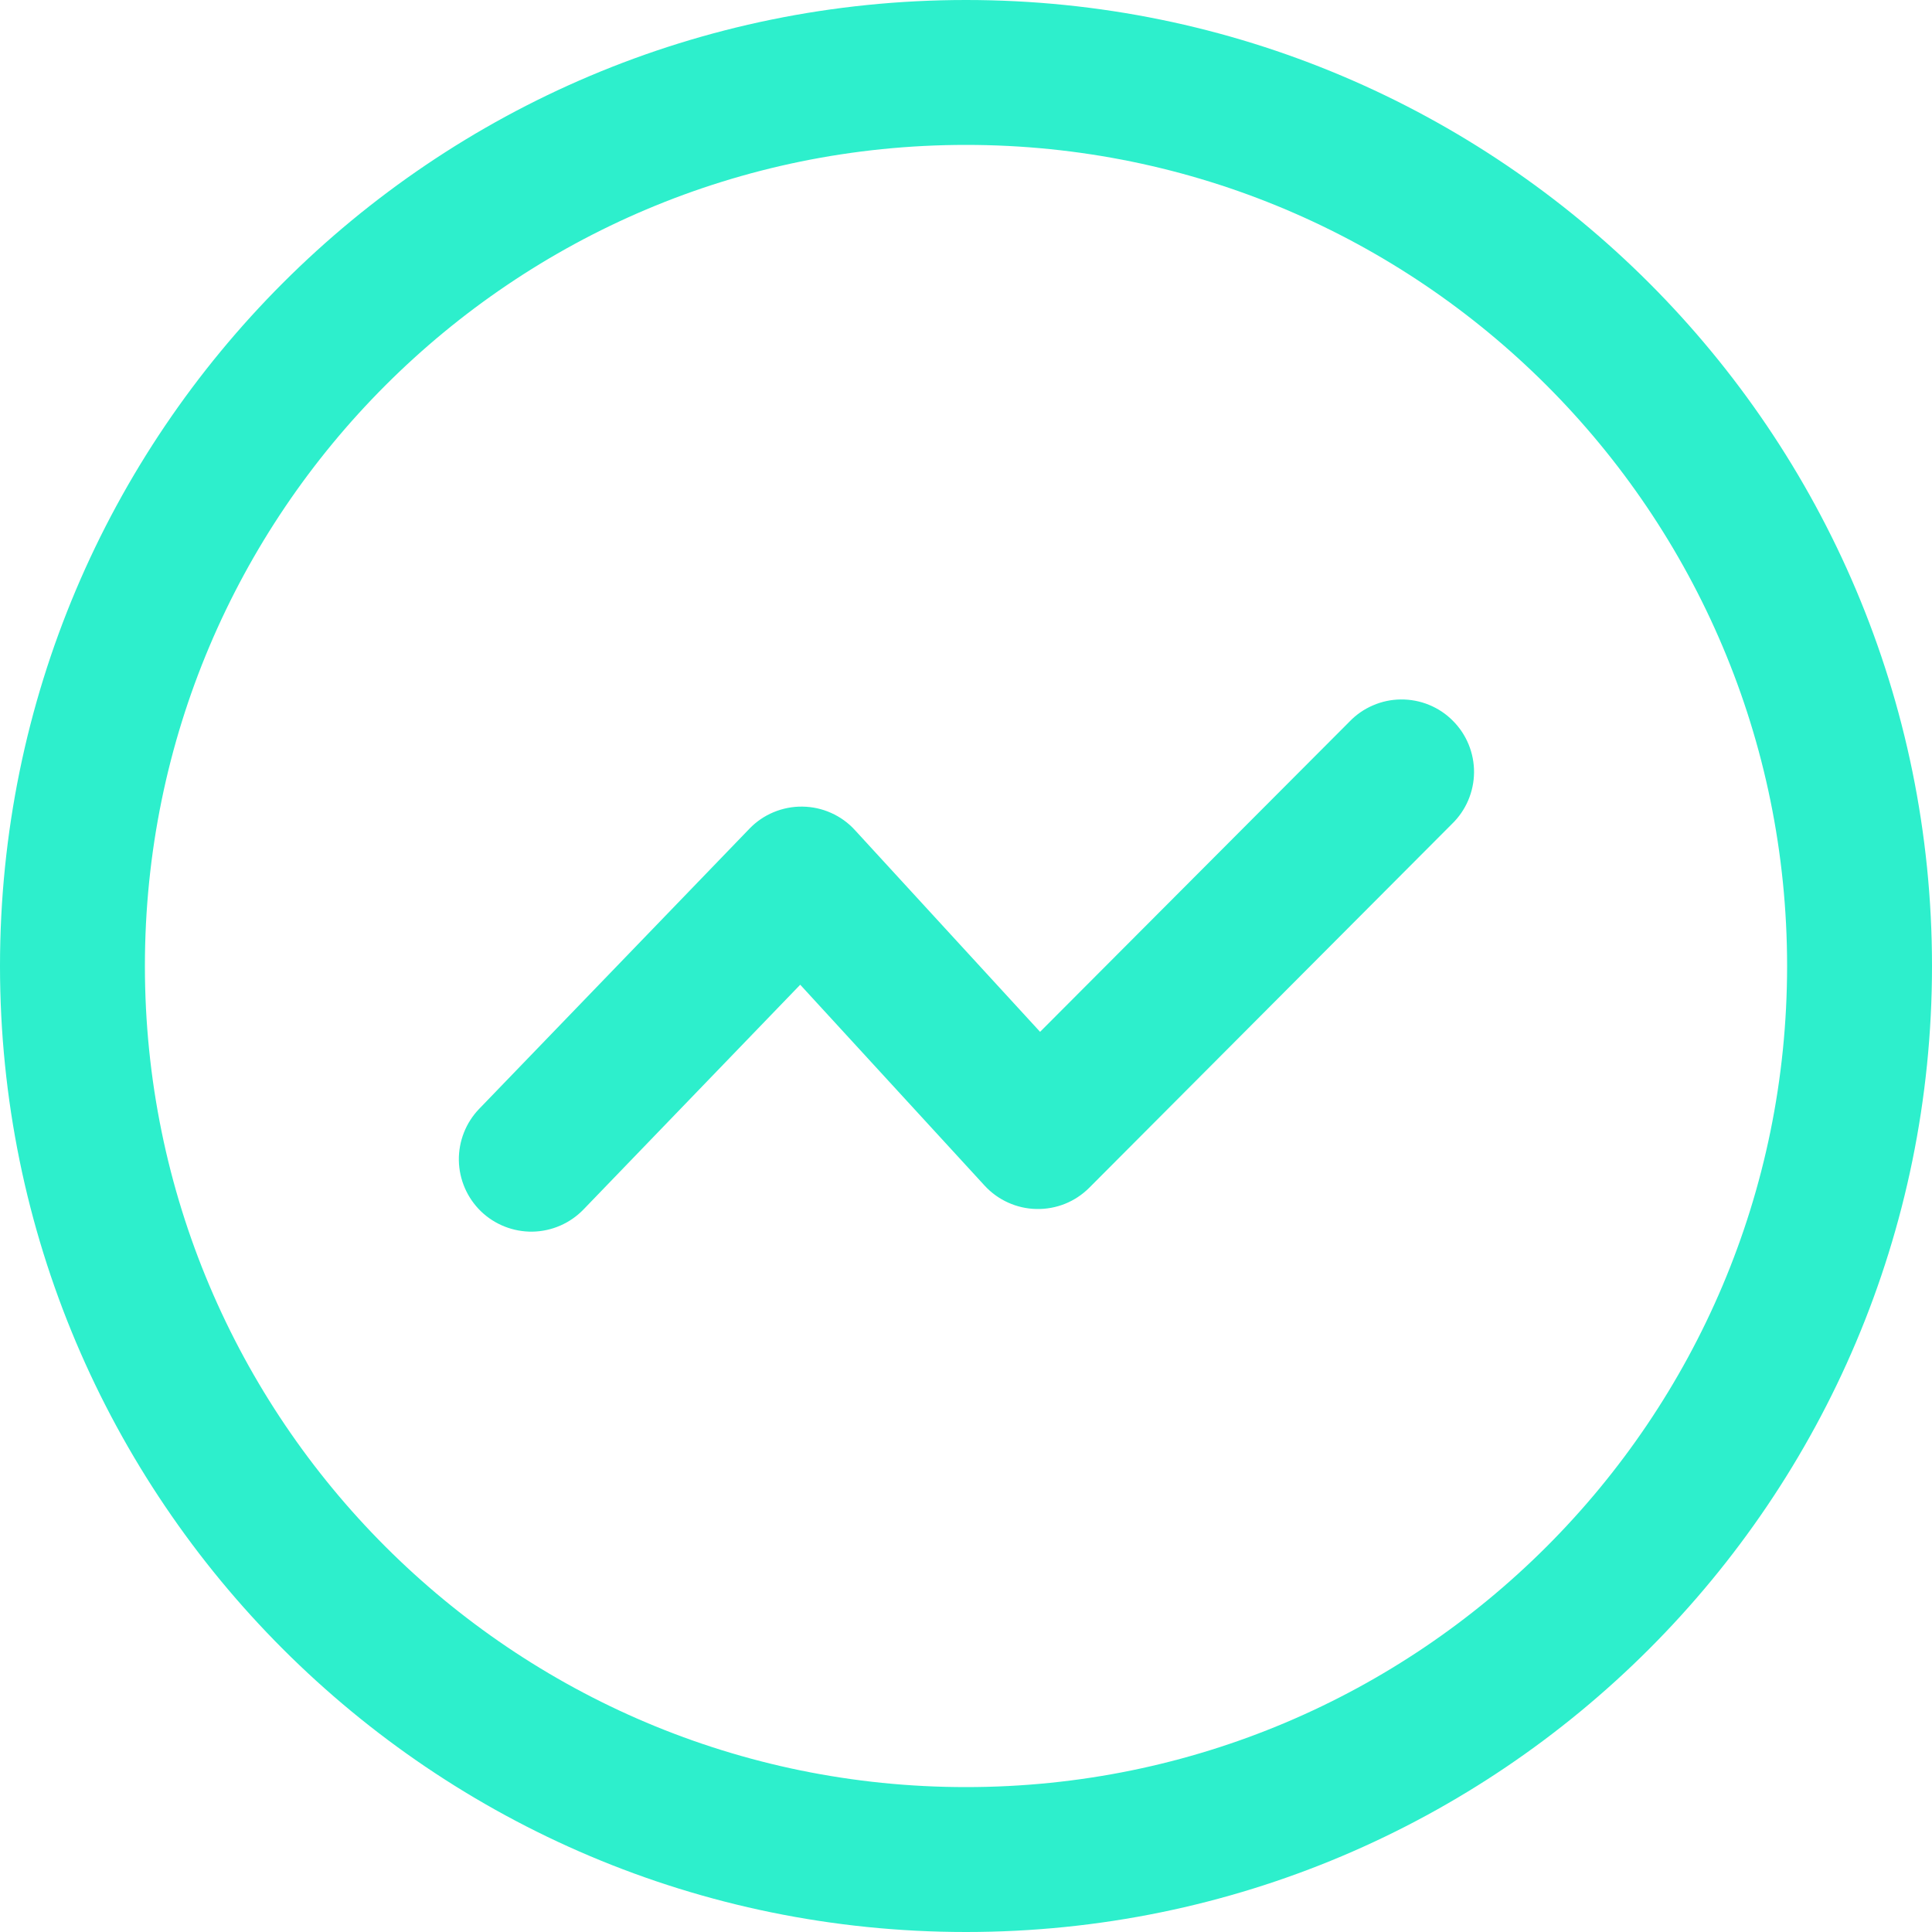 <svg width="26" height="26" viewBox="0 0 26 26" fill="none" xmlns="http://www.w3.org/2000/svg">
<path d="M13 26C5.82 26 0 20.18 0 13C0 5.82 5.82 0 13 0C20.18 0 26 5.82 26 13C26 20.18 20.18 26 13 26ZM13 24.05C19.103 24.05 24.05 19.103 24.05 13C24.05 6.897 19.103 1.95 13 1.95C6.897 1.95 1.95 6.897 1.95 13C1.95 19.103 6.897 24.05 13 24.05ZM13.25 15.955L10.769 13.252L7.852 16.277C7.672 16.463 7.426 16.57 7.167 16.575C6.909 16.579 6.659 16.481 6.473 16.302C6.287 16.122 6.18 15.876 6.175 15.617C6.171 15.359 6.269 15.109 6.448 14.923L10.085 11.153C10.177 11.057 10.288 10.981 10.411 10.93C10.534 10.879 10.666 10.853 10.799 10.855C10.932 10.857 11.063 10.885 11.185 10.94C11.306 10.994 11.415 11.072 11.505 11.171L13.997 13.886L18.16 9.712C18.25 9.618 18.357 9.544 18.476 9.493C18.595 9.441 18.723 9.414 18.852 9.413C18.982 9.412 19.11 9.436 19.23 9.485C19.35 9.534 19.459 9.606 19.55 9.698C19.642 9.789 19.715 9.898 19.764 10.018C19.813 10.137 19.838 10.266 19.837 10.395C19.836 10.525 19.809 10.652 19.758 10.772C19.707 10.891 19.633 10.998 19.54 11.088L14.659 15.984C14.566 16.077 14.455 16.151 14.333 16.2C14.211 16.249 14.08 16.273 13.948 16.27C13.816 16.268 13.687 16.238 13.567 16.184C13.447 16.13 13.339 16.052 13.25 15.955L13.25 15.955Z" fill="#2DEFCC"/>
</svg>
